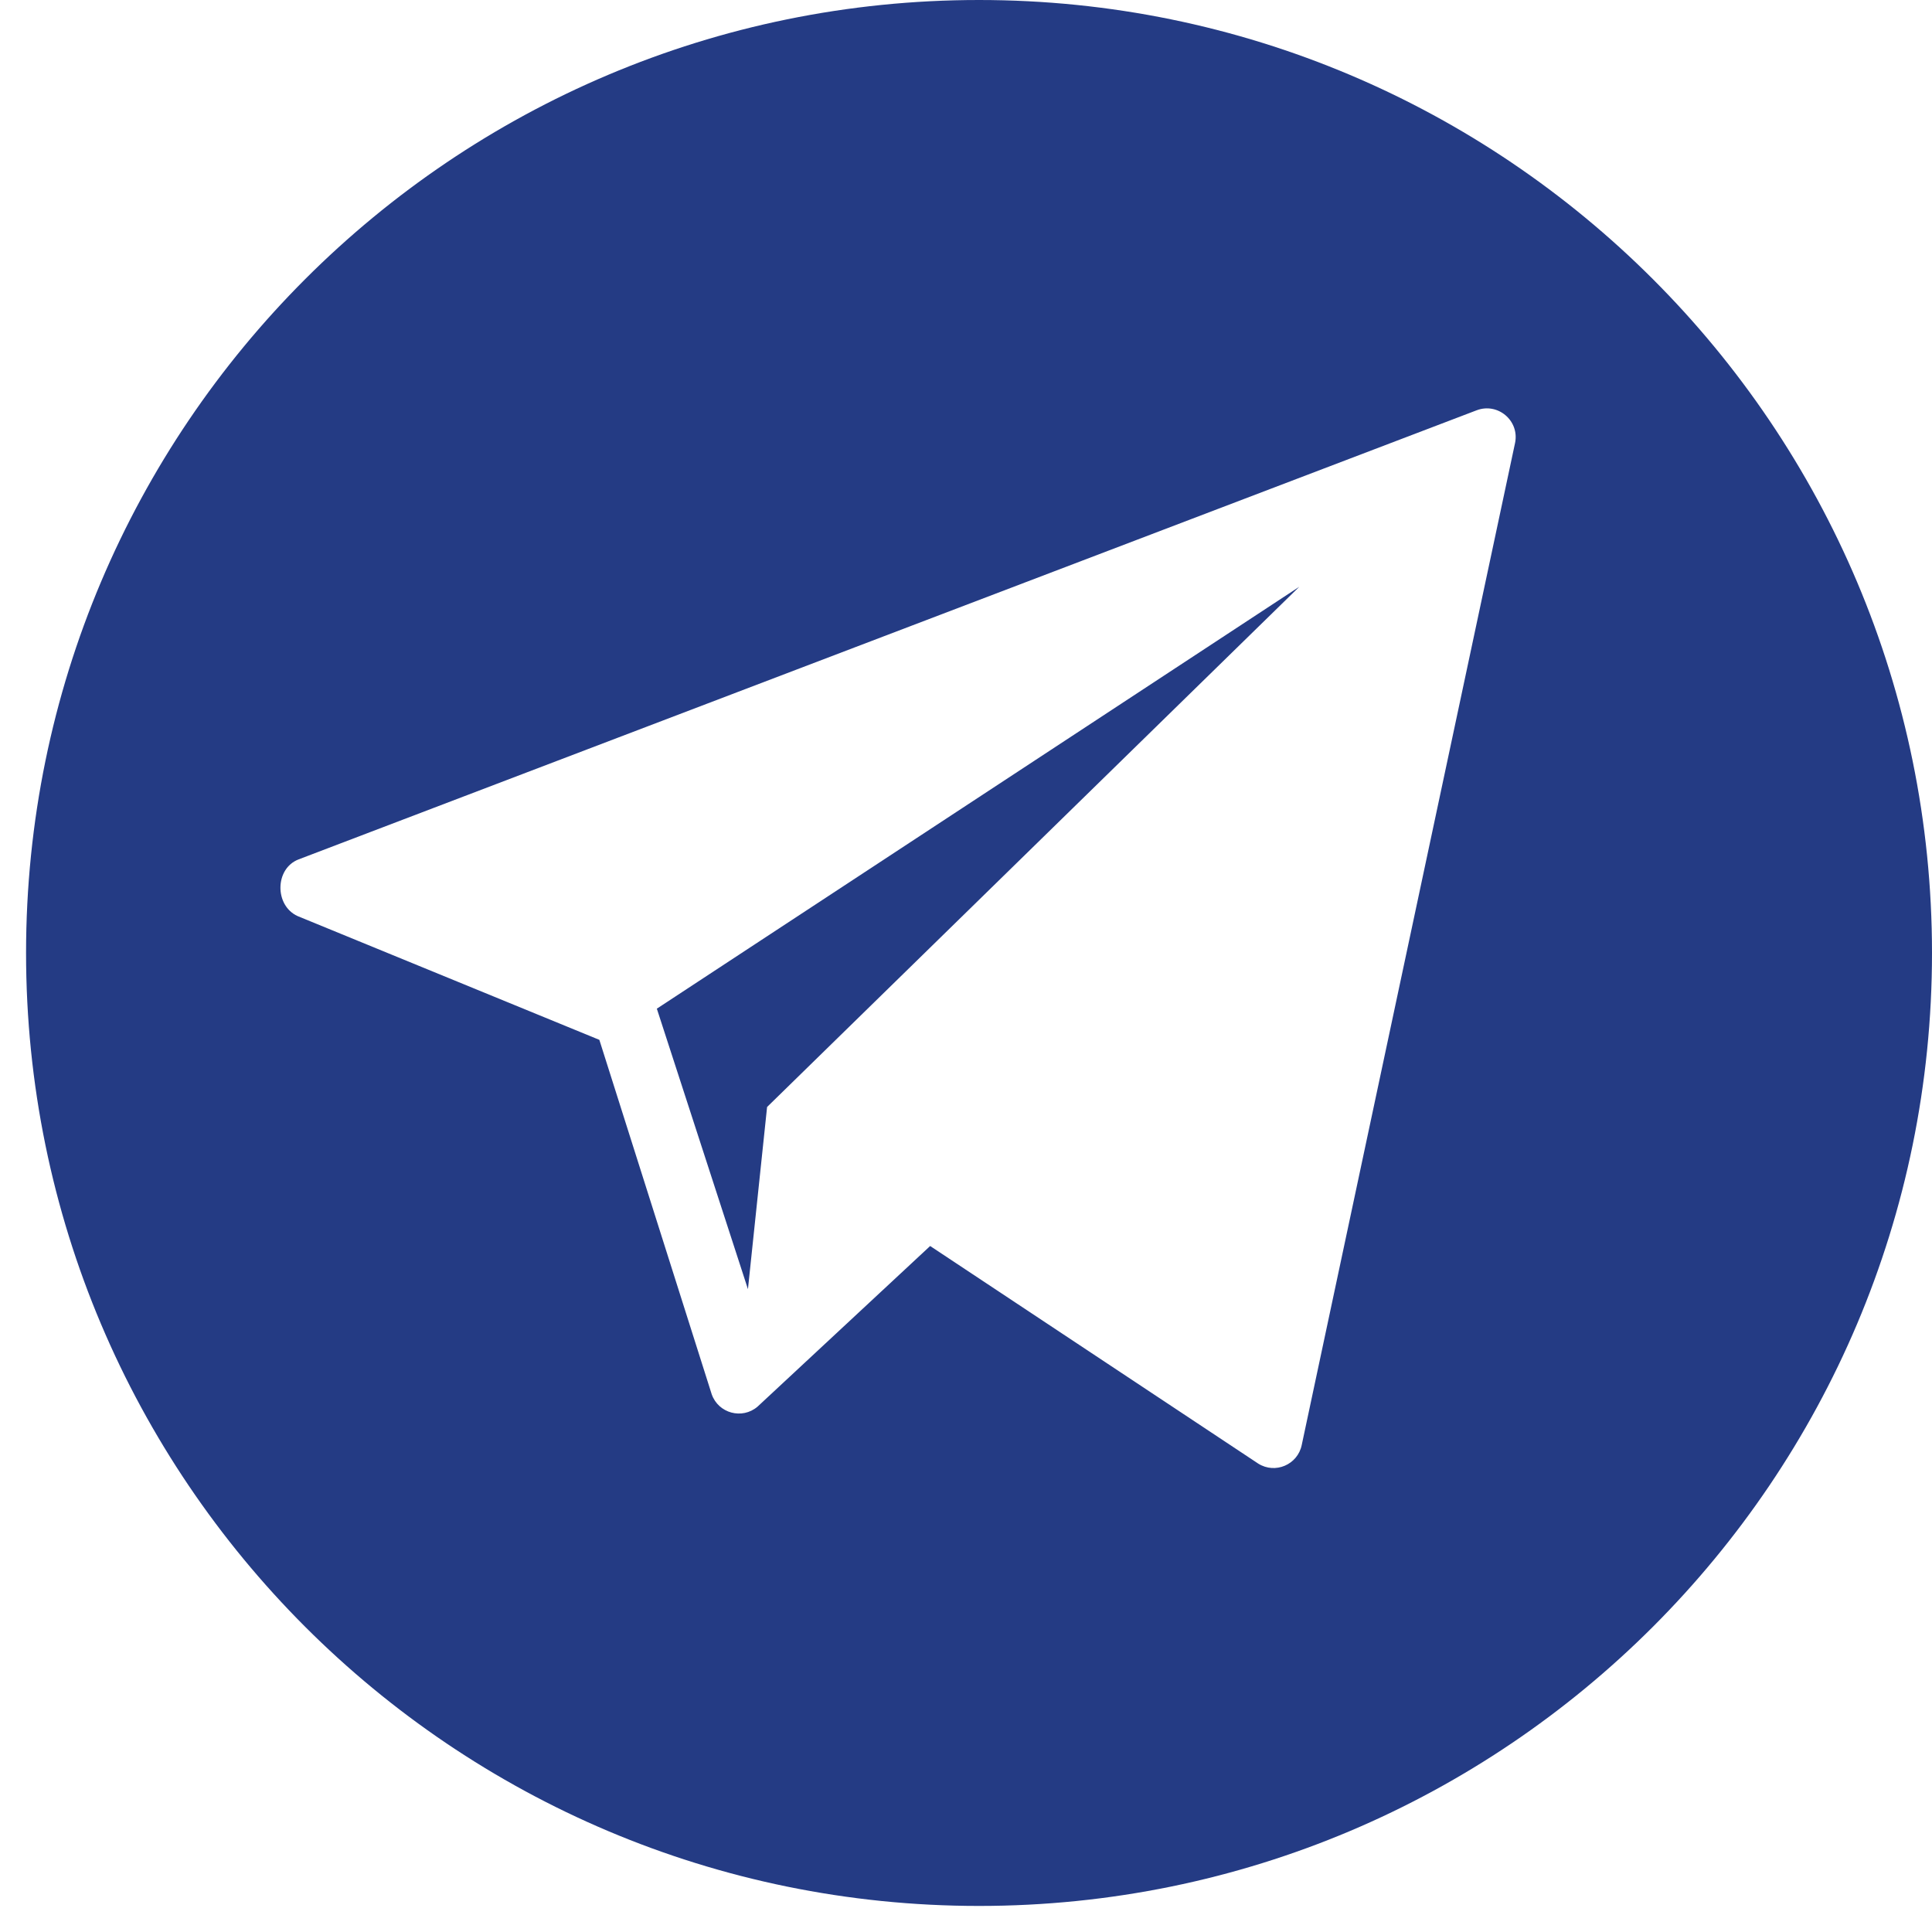 <?xml version="1.0" encoding="UTF-8"?> <svg xmlns="http://www.w3.org/2000/svg" width="45" height="45" viewBox="0 0 45 45" fill="none"><path d="M22.803 0C10.545 0 0.607 9.938 0.607 22.197C0.607 34.455 10.545 44.393 22.803 44.393C35.062 44.393 45 34.455 45 22.197C45 9.938 35.062 0 22.803 0ZM35.289 10.316L30.32 33.656C30.226 34.115 29.704 34.339 29.308 34.091L21.665 29.022L17.645 32.763C17.287 33.069 16.733 32.92 16.577 32.475L13.96 24.22L6.931 21.337C6.392 21.091 6.399 20.233 6.952 20.018L34.39 9.558C34.884 9.367 35.395 9.797 35.289 10.316Z" fill="#243B84"></path><path d="M17.421 30.027L17.867 25.784L30.263 13.667L15.299 23.494L17.421 30.027Z" fill="#243B84"></path></svg> 